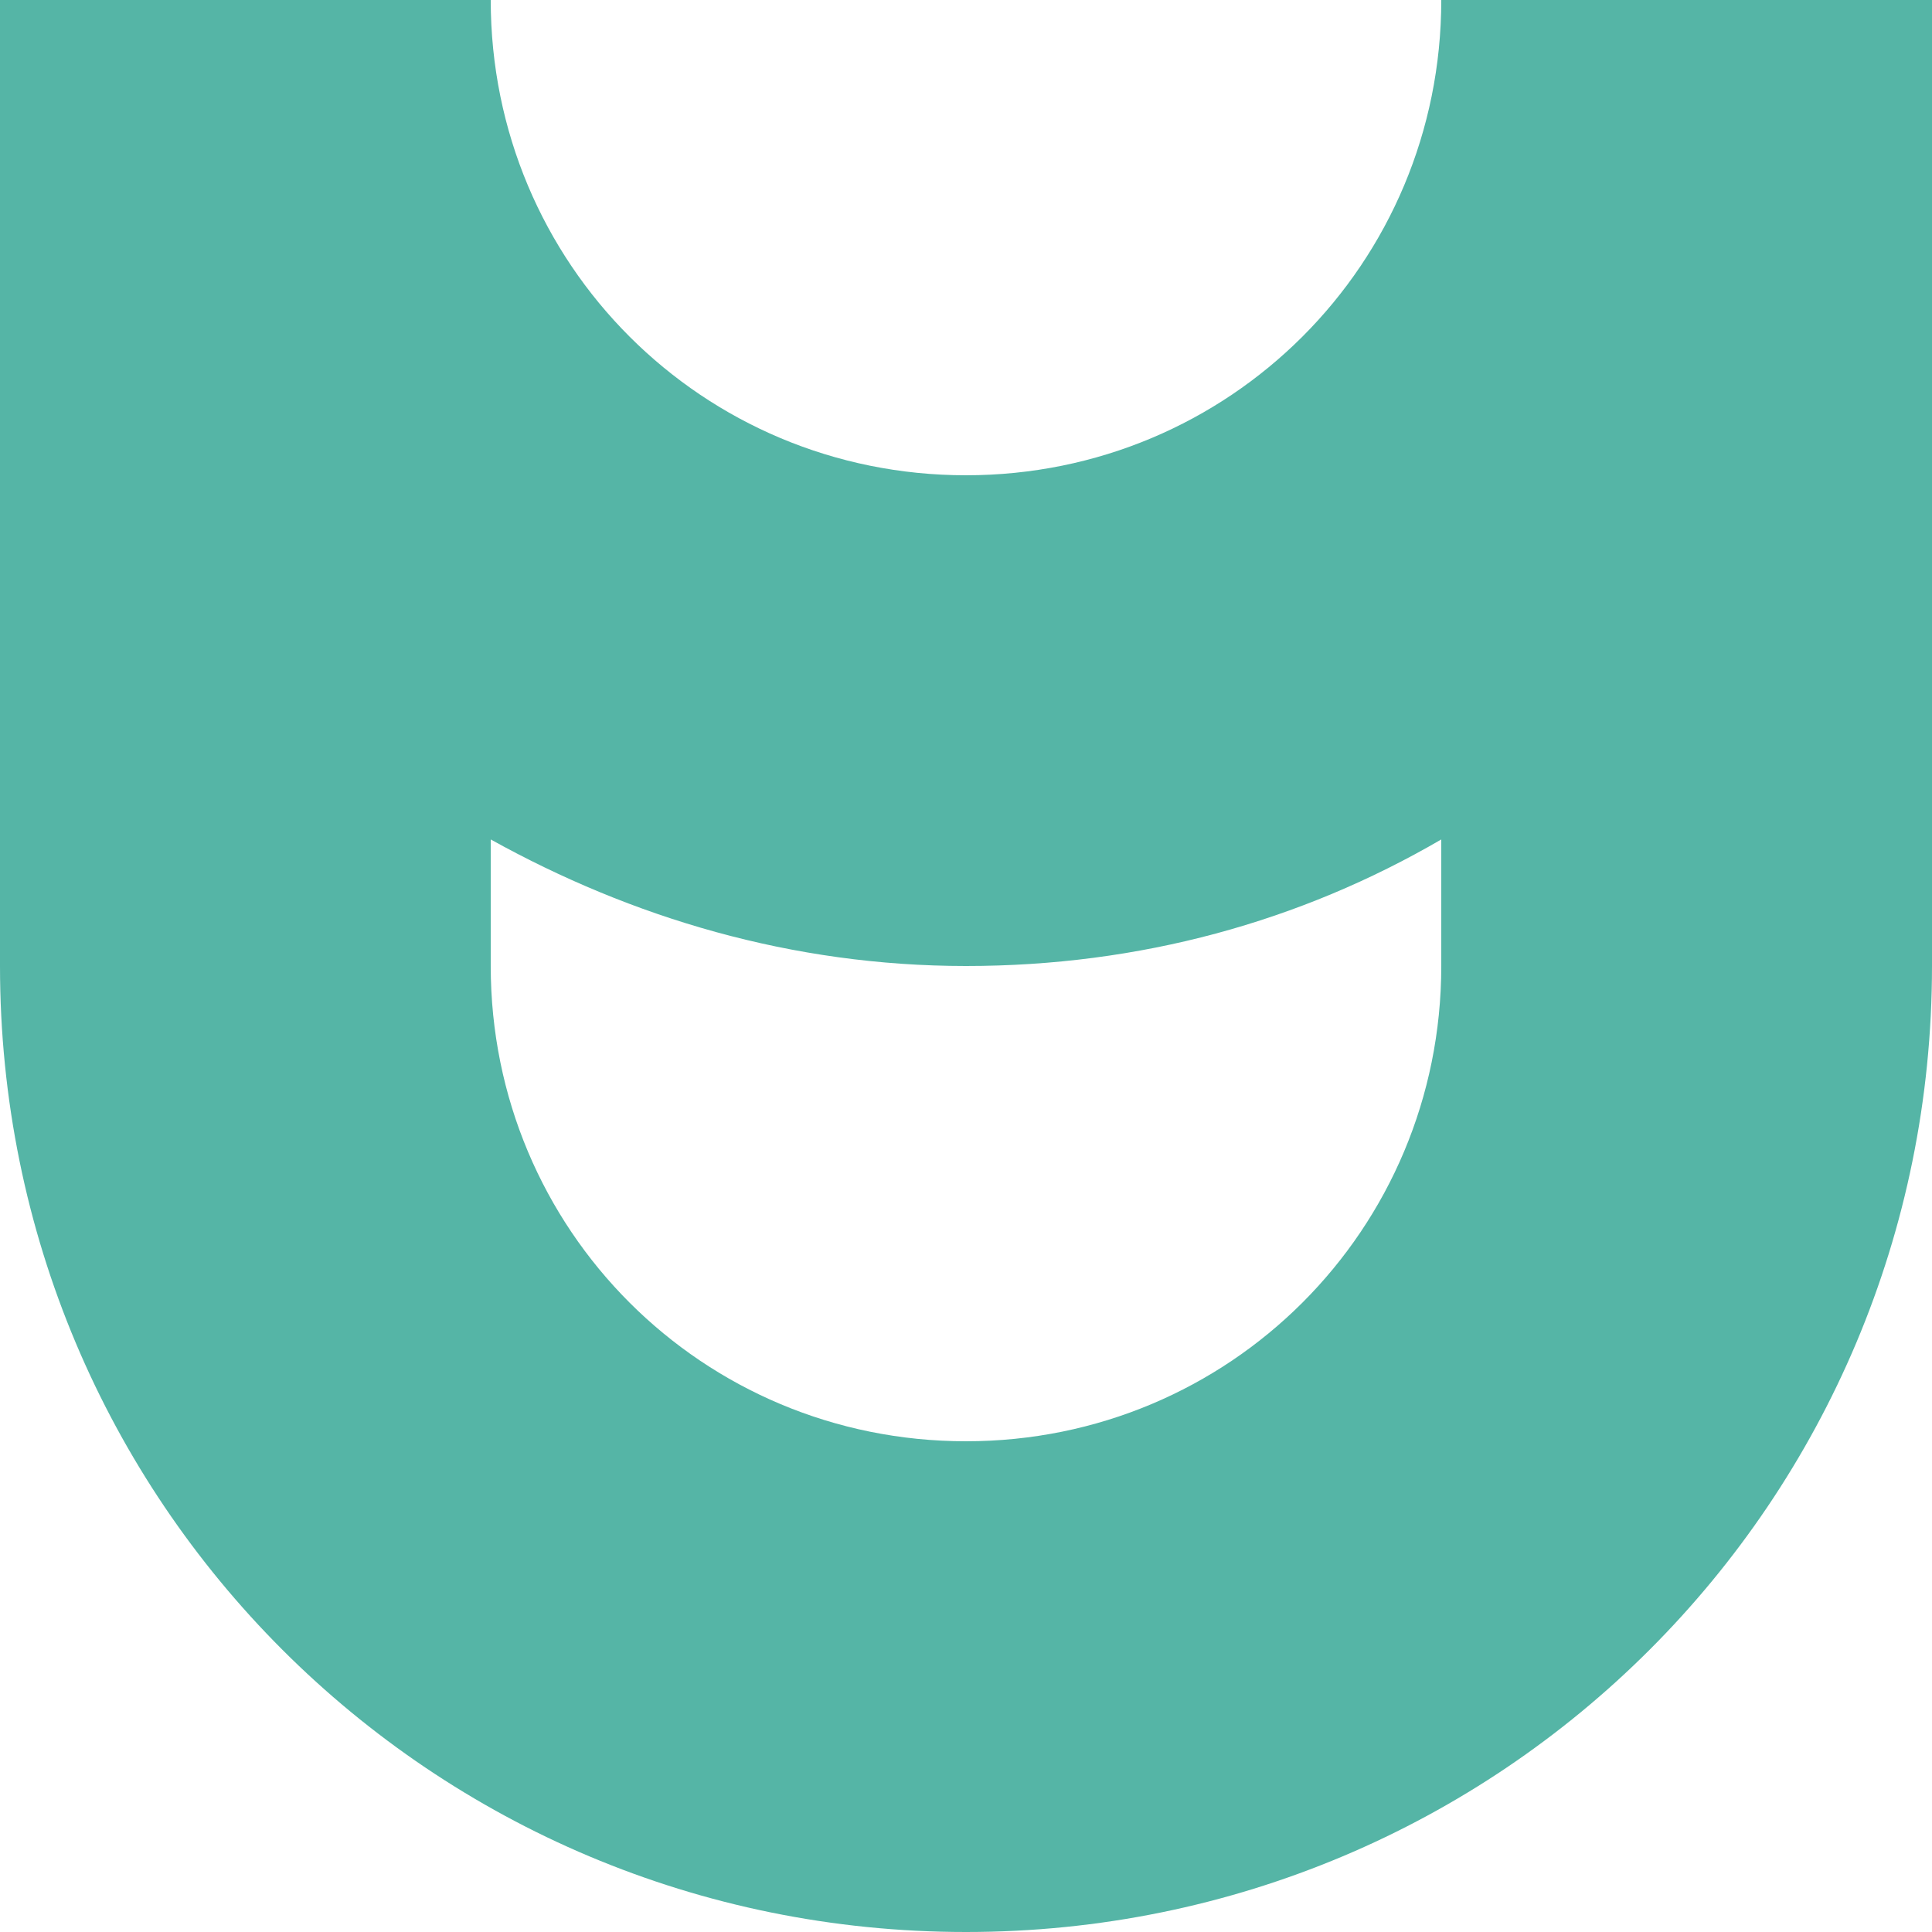 <?xml version="1.0" encoding="UTF-8"?>
<svg xmlns="http://www.w3.org/2000/svg" version="1.1" viewBox="0 0 200 200">
  <defs>
    <style>
      .cls-1 {
        fill: #55b5a6;
      }
    </style>
  </defs>
  <!-- Generator: Adobe Illustrator 28.6.0, SVG Export Plug-In . SVG Version: 1.2.0 Build 709)  -->
  <g>
    <g id="Layer_1">
      <g id="Layer_1-2" data-name="Layer_1">
        <g id="Layer_1-2">
          <path class="cls-1" d="M149.2,0c0,27.3-21.9,49.2-49.2,49.2S50.8,27.3,50.8,0H0v100c0,55.4,44.6,100,100,100s100-44.6,100-100V0h-50.8ZM149.2,100c0,27.3-21.9,49.2-49.2,49.2s-49.2-21.9-49.2-49.2v-13.1c14.6,8.1,31.2,13.1,49.2,13.1s34.6-4.6,49.2-13.1v13.1Z"/>
        </g>
      </g>
    </g>
  </g>
</svg>